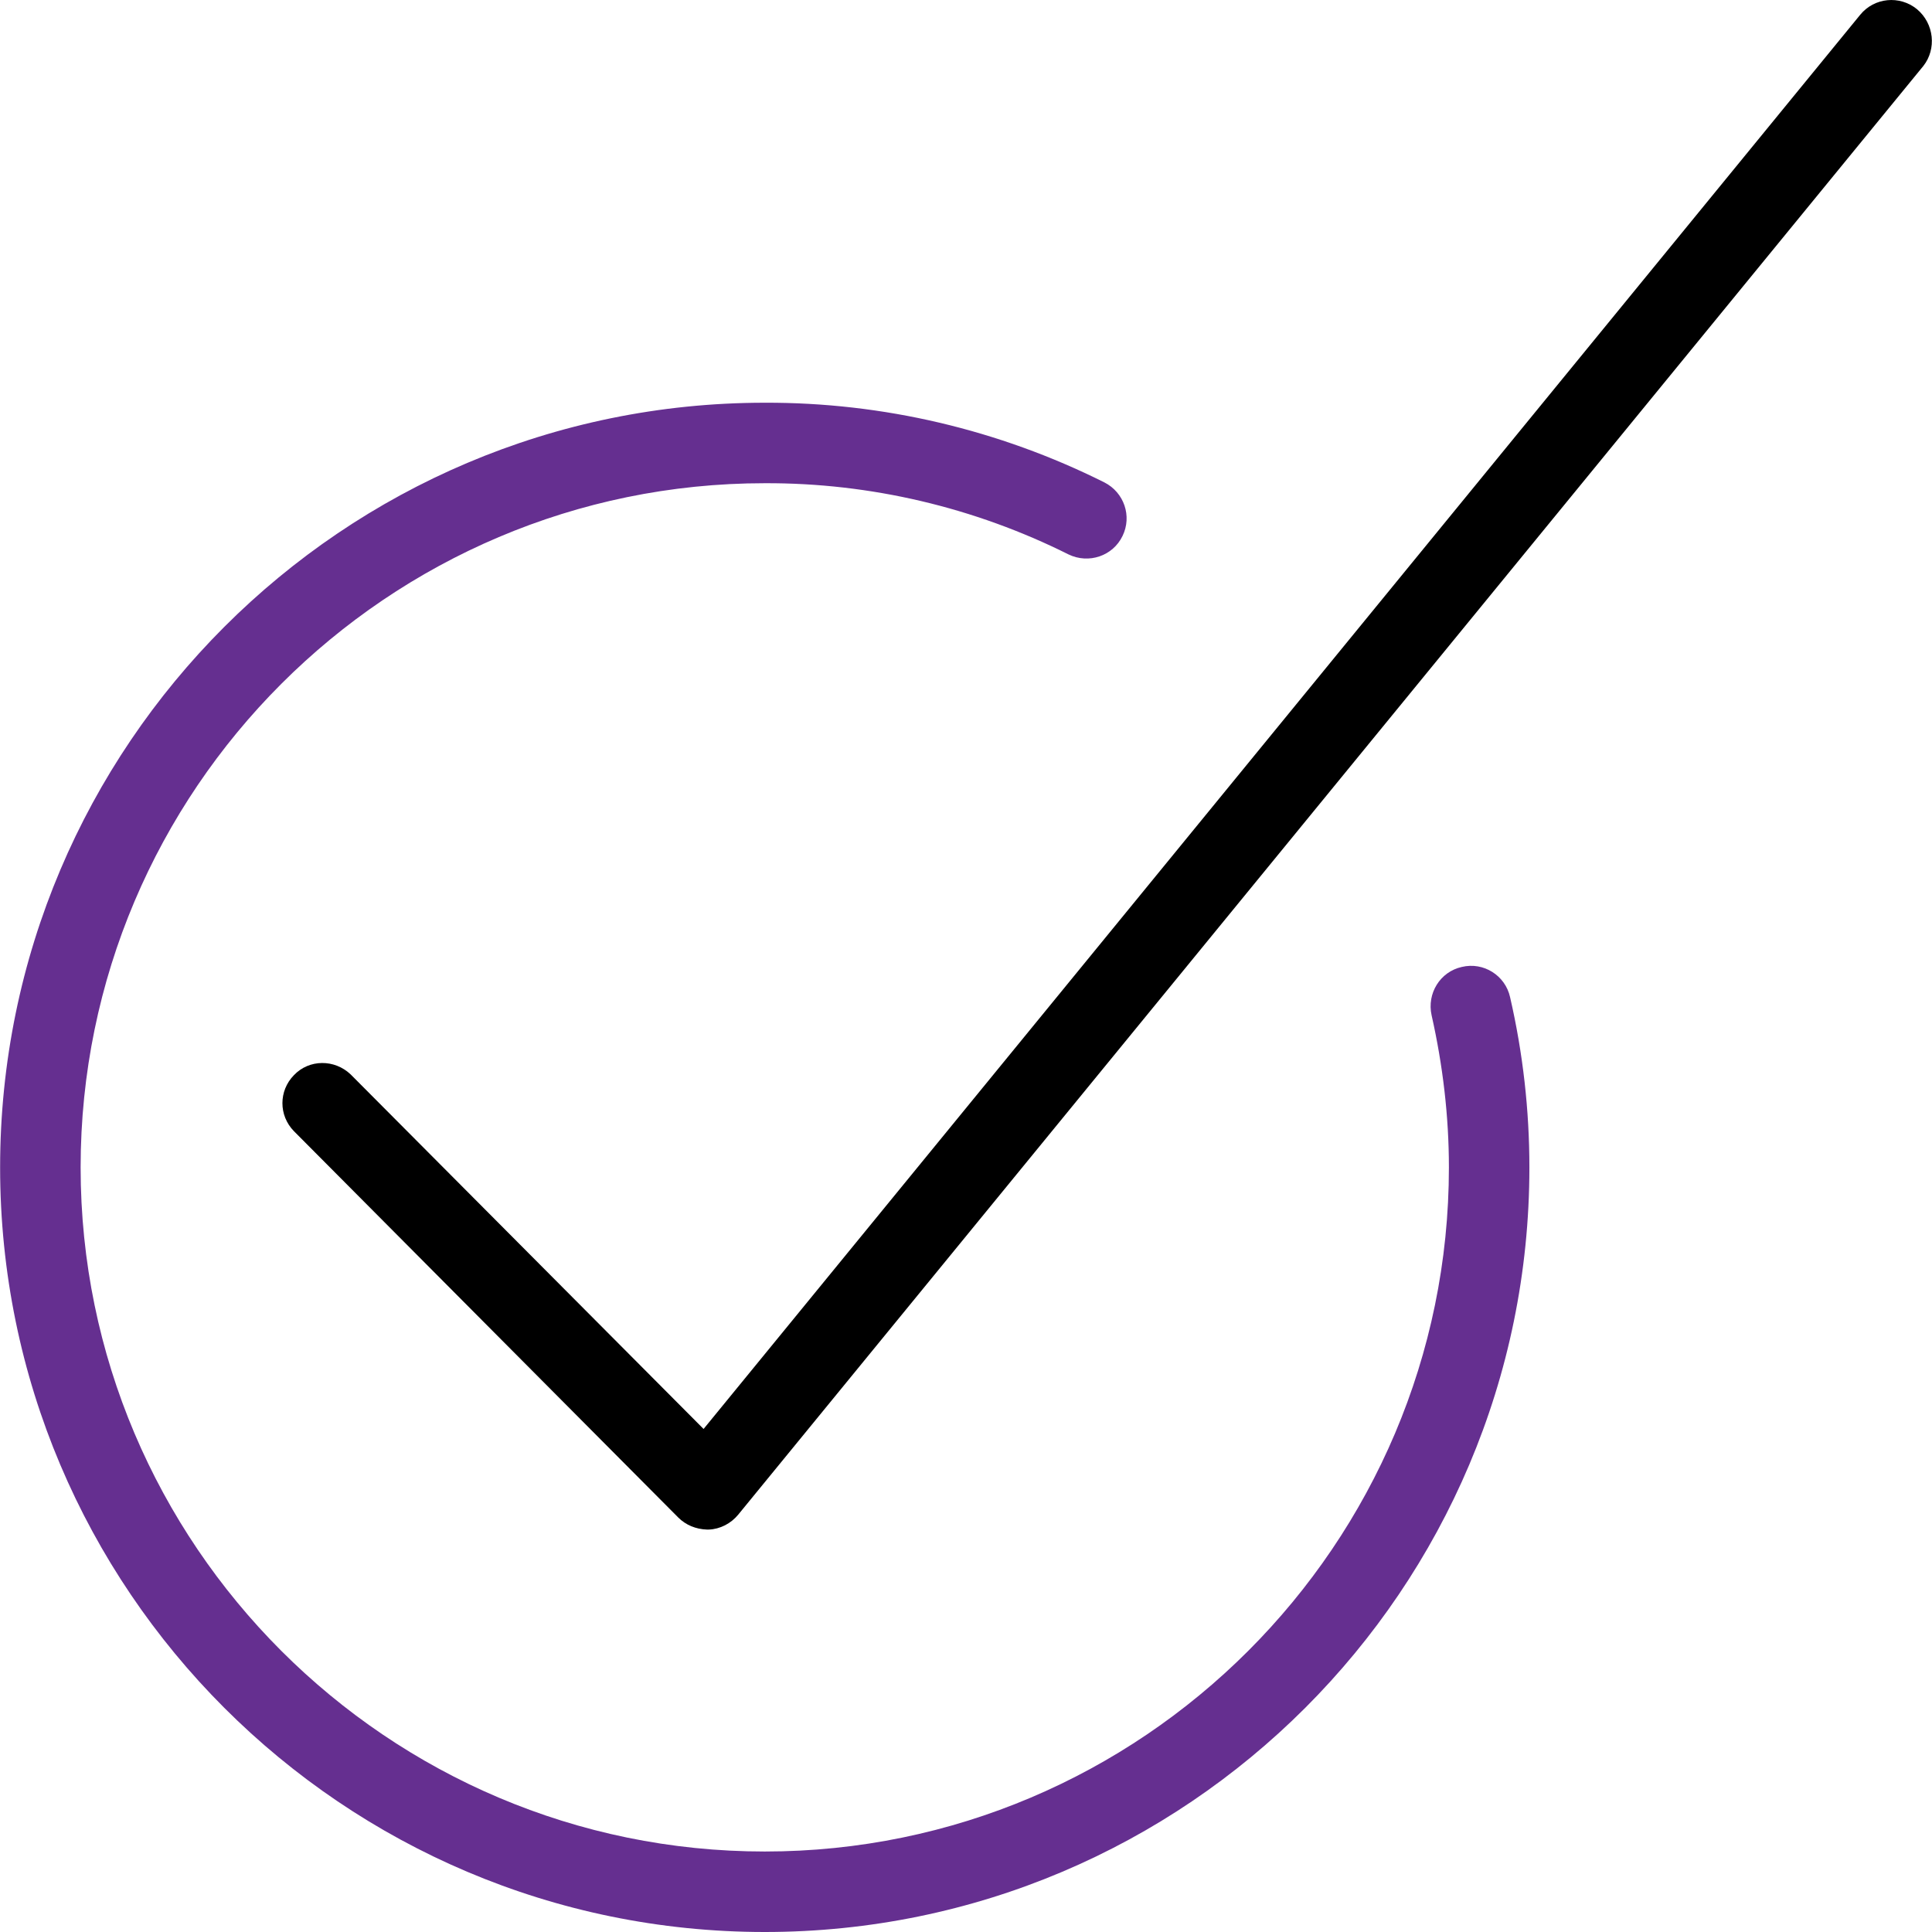 <?xml version="1.0" encoding="utf-8"?>
<!-- Generator: Adobe Illustrator 16.0.0, SVG Export Plug-In . SVG Version: 6.00 Build 0)  -->
<!DOCTYPE svg PUBLIC "-//W3C//DTD SVG 1.1//EN" "http://www.w3.org/Graphics/SVG/1.1/DTD/svg11.dtd">
<svg version="1.1" id="Layer_1" xmlns="http://www.w3.org/2000/svg" xmlns:xlink="http://www.w3.org/1999/xlink" x="0px" y="0px"
	 width="100px" height="100px" viewBox="0 0 100 100" enable-background="new 0 0 100 100" xml:space="preserve">
<g>
	<g>
		<g>
			<path fill="#000" d="M99.221,0.474c-0.896-0.729-2.207-0.604-2.938,0.292L36.417,73.963L18.149,55.611
				c-0.833-0.793-2.146-0.793-2.937,0.041c-0.792,0.813-0.792,2.082,0,2.896l19.893,19.997c0.396,0.396,0.917,0.604,1.479,0.625
				h0.104c0.583-0.021,1.146-0.313,1.521-0.771L99.555,3.411C100.241,2.536,100.116,1.223,99.221,0.474z"/>
			<path fill="#652f90" d="M75.662,50.049c-1.125,0.25-1.813,1.375-1.563,2.5c0.582,2.583,0.896,5.229,0.896,7.874
				c0,19.519-15.894,35.411-35.411,35.411c-19.517,0-35.411-15.895-35.411-35.411c0-19.518,15.893-35.412,35.411-35.412
				c5.458-0.021,10.852,1.25,15.727,3.688c1.041,0.5,2.291,0.083,2.791-0.958c0.5-1.021,0.084-2.25-0.938-2.771
				c-5.457-2.729-11.477-4.146-17.581-4.125c-21.83,0-39.577,17.748-39.577,39.578S17.754,100,39.584,100
				s39.577-17.747,39.577-39.577c0-2.958-0.333-5.916-1-8.812C77.911,50.487,76.787,49.778,75.662,50.049z"/>
		</g>
	</g>
</g>
</svg>
